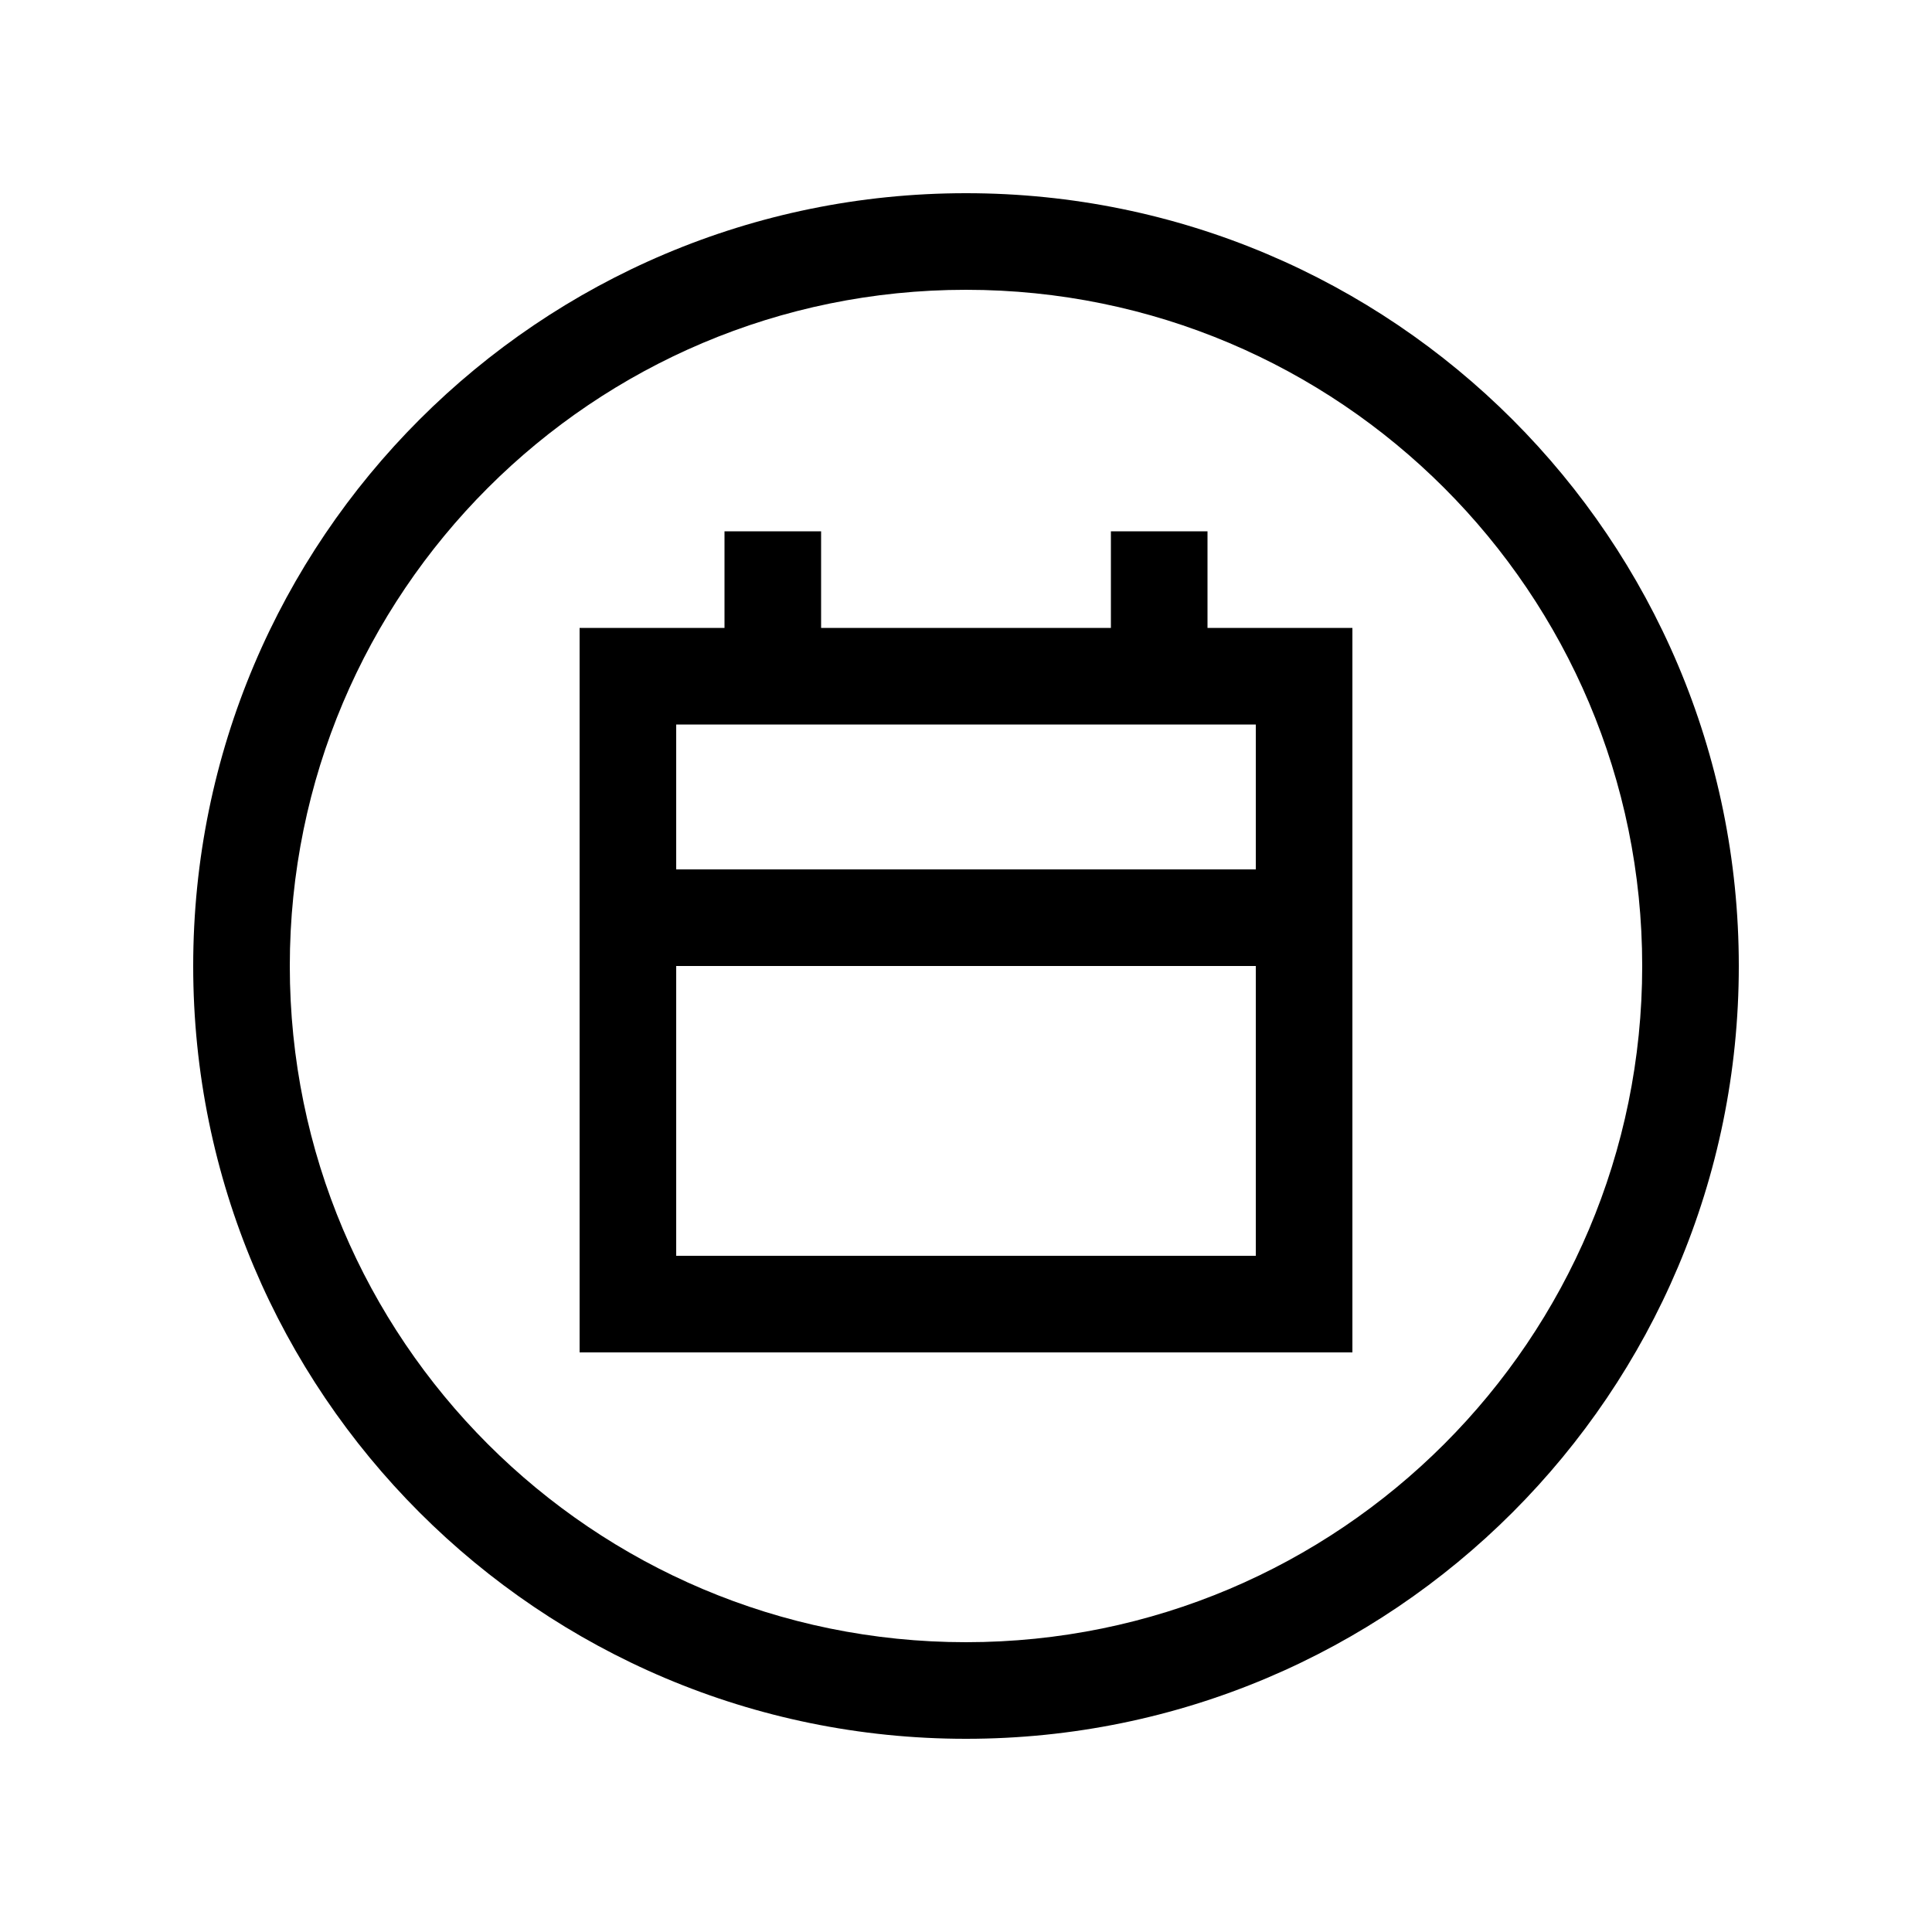 <svg xmlns="http://www.w3.org/2000/svg" viewBox="0 0 640 640"><!--! Font Awesome Pro 7.1.0 by @fontawesome - https://fontawesome.com License - https://fontawesome.com/license (Commercial License) Copyright 2025 Fonticons, Inc. --><path fill="currentColor" d="M544 320C544 196.3 443.7 96 320 96C196.3 96 96 196.3 96 320C96 443.7 196.3 544 320 544C443.7 544 544 443.7 544 320zM64 320C64 178.6 178.6 64 320 64C461.4 64 576 178.6 576 320C576 461.4 461.4 576 320 576C178.6 576 64 461.4 64 320zM272 176L272 208L368 208L368 176L400 176L400 208L448 208L448 448L192 448L192 208L240 208L240 176L272 176zM368 240L224 240L224 288L416 288L416 240L368 240zM224 416L416 416L416 320L224 320L224 416z"/></svg>